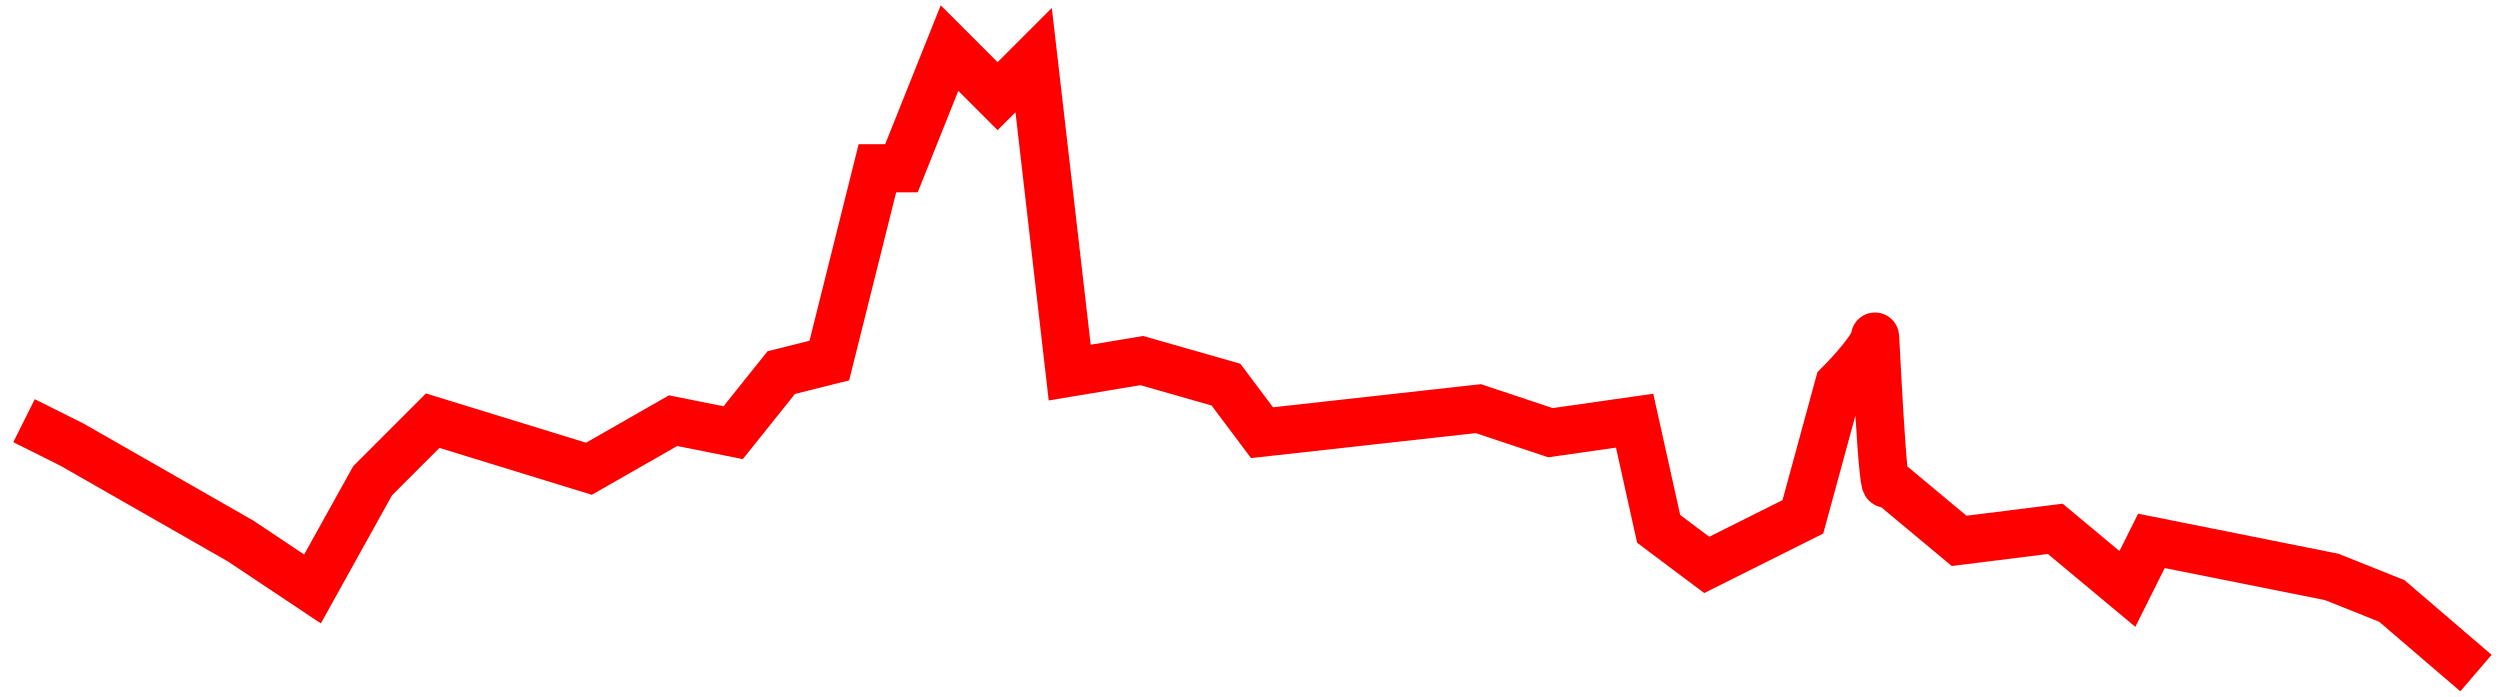 <svg width="104" height="29" viewBox="0 0 104 29" fill="none" xmlns="http://www.w3.org/2000/svg">
<path d="M1 17.5L3 18.5L10 22.5L13 24.5L15.5 20L18 17.5L24.5 19.5L28 17.5L30.5 18L32.5 15.5L34.5 15L36.5 7H37.5L39.5 2L41.5 4L43 2.5L44.5 15.5L47.5 15L51 16L52.5 18L61.5 17L64.5 18L68 17.5L69 22L71 23.5L75 21.5L76.5 16C77 15.5 78 14.4 78 14C78 13.6 78.333 21.167 78.5 20L81.5 22.5L85.5 22L88.5 24.5L89.5 22.5L97 24L99.5 25L103 28" stroke="#FF0000" stroke-width="2"/>
</svg>
